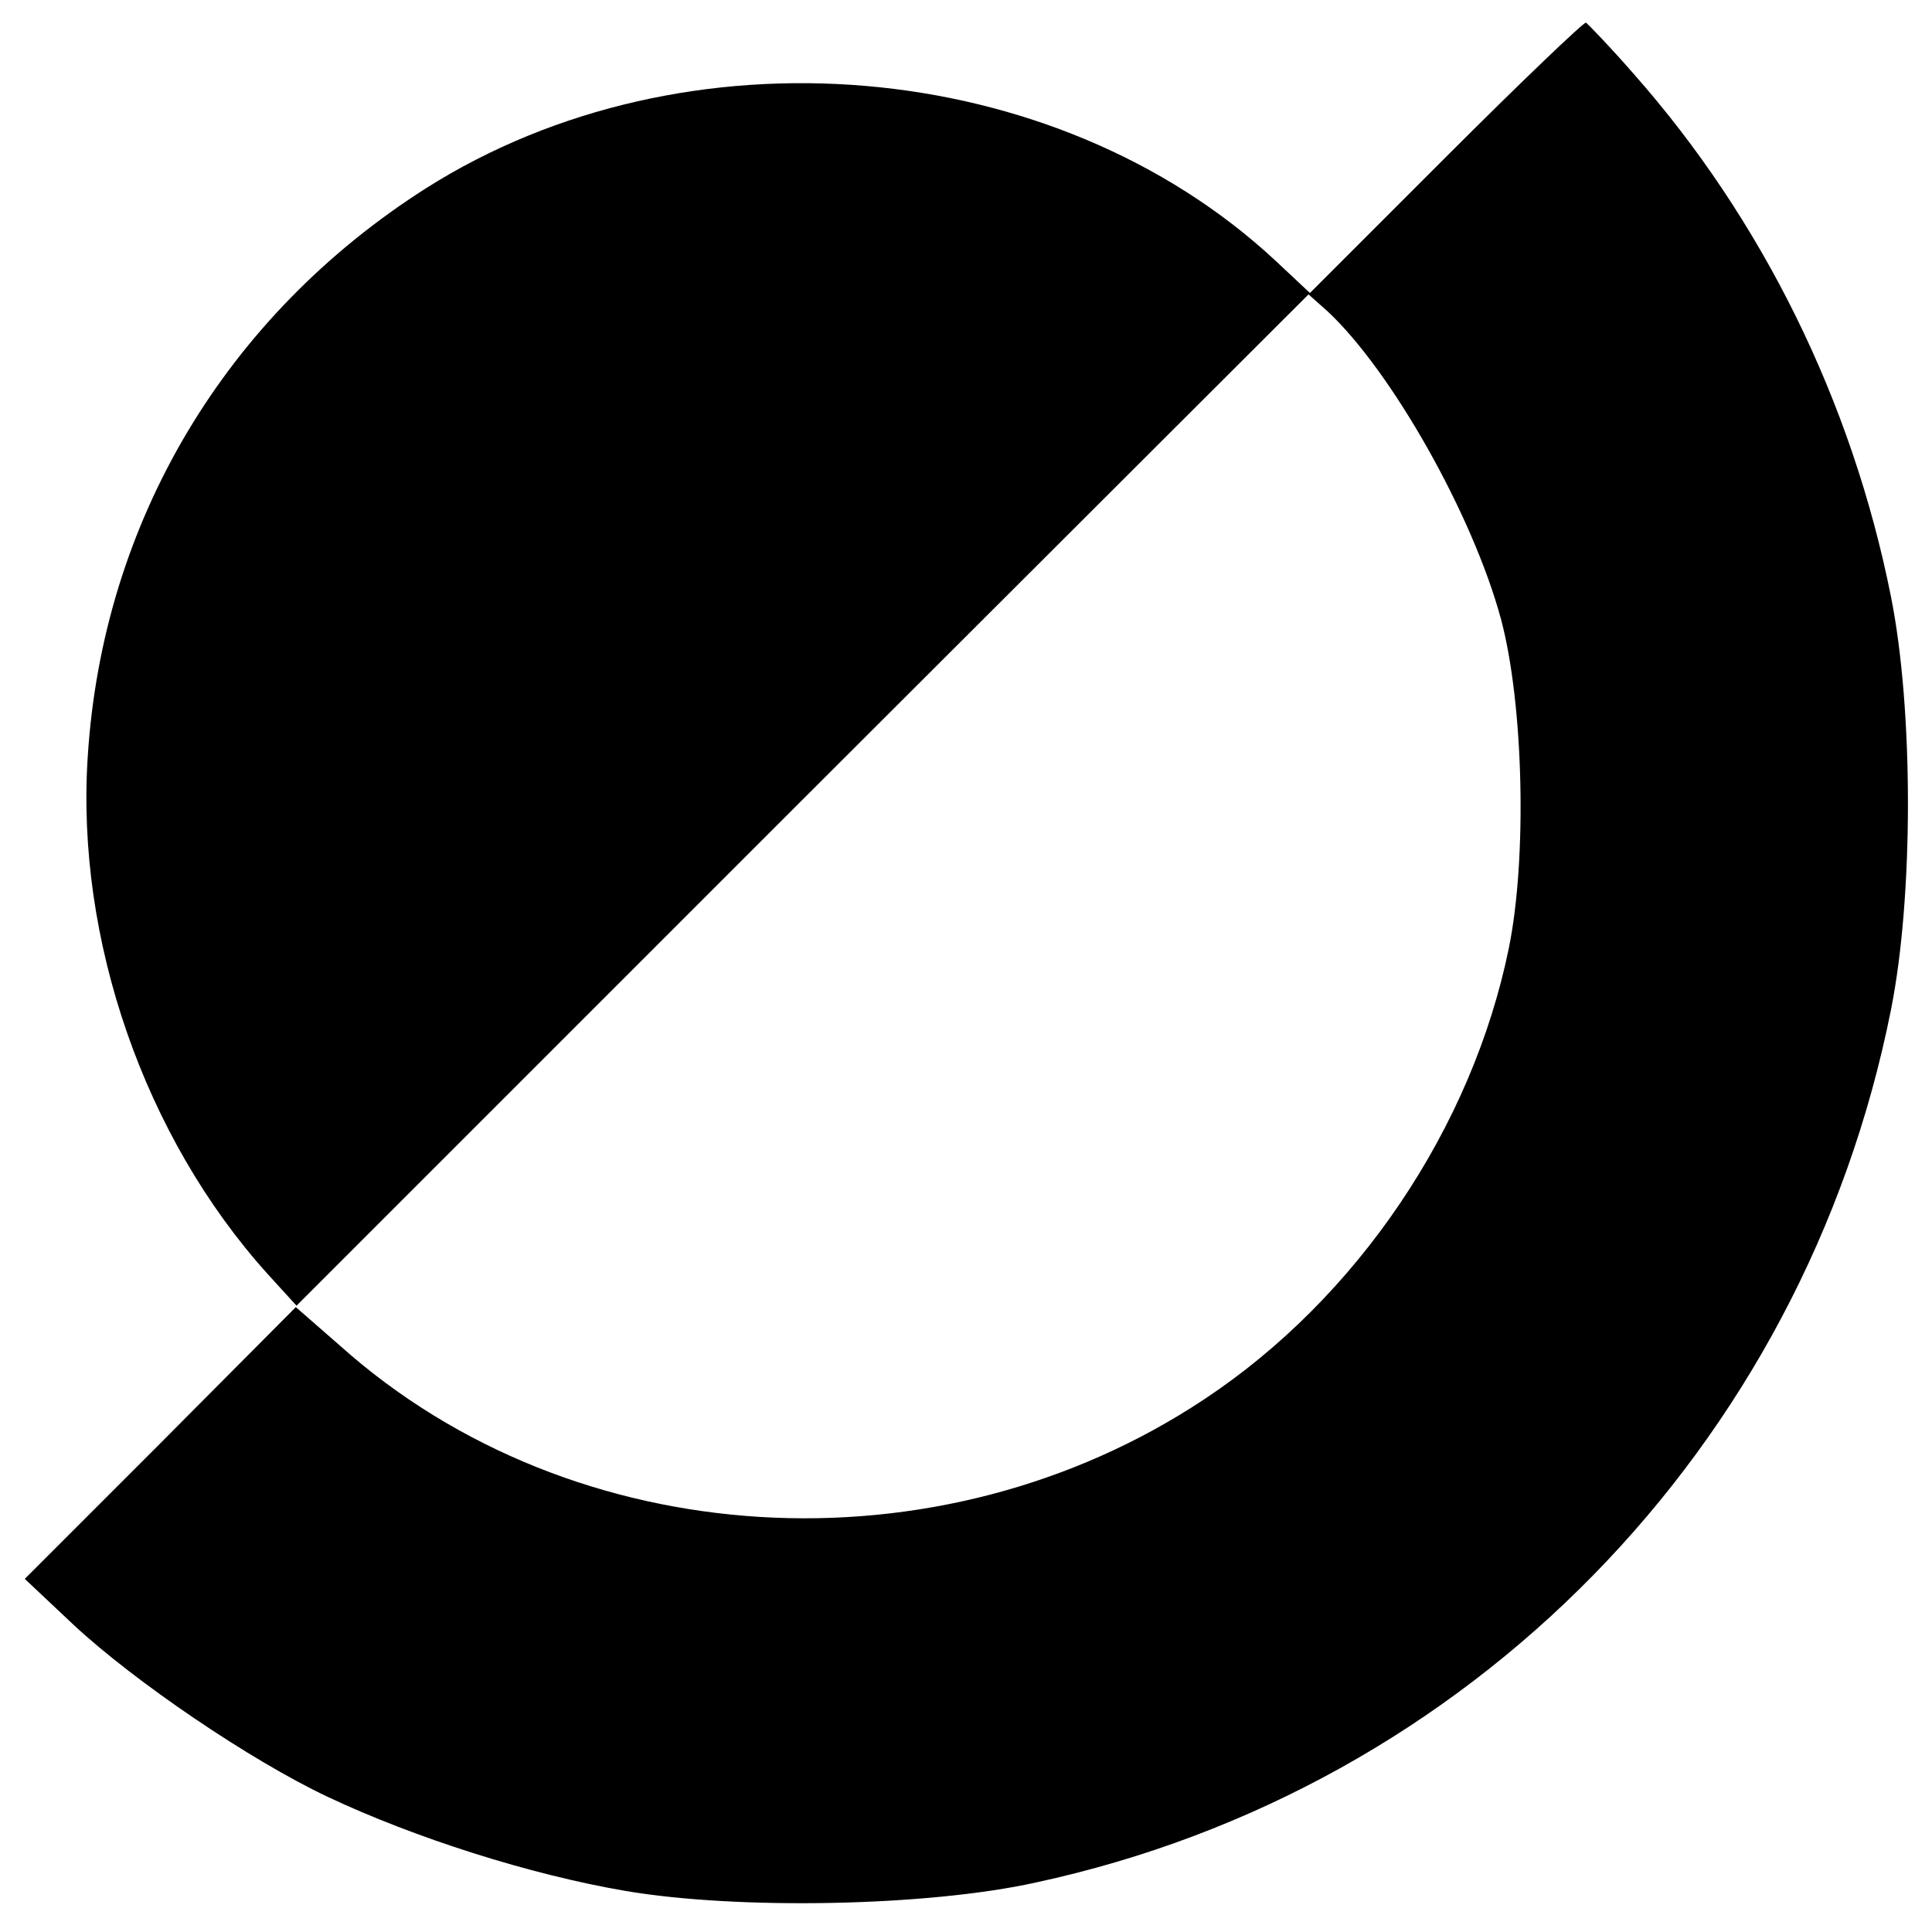 <?xml version="1.0" standalone="no"?>
<!DOCTYPE svg PUBLIC "-//W3C//DTD SVG 20010904//EN"
 "http://www.w3.org/TR/2001/REC-SVG-20010904/DTD/svg10.dtd">
<svg version="1.0" xmlns="http://www.w3.org/2000/svg"
 width="273pt" height="273pt" viewBox="0 0 273 273"
 preserveAspectRatio="xMidYMid meet">
<g transform="translate(0,273) scale(0.1,-0.1)"
fill="#000000" stroke="none">
<path d="M2043 2508 l-192 -192 -48 45 c-312 291 -835 335 -1201 103 -283
-180 -457 -471 -478 -803 -17 -258 80 -538 254 -731 l41 -45 715 715 715 714
27 -24 c90 -84 205 -287 245 -435 32 -120 37 -338 11 -465 -52 -254 -214 -494
-430 -637 -376 -250 -892 -219 -1221 75 l-63 55 -191 -192 -192 -192 69 -65
c86 -80 249 -191 359 -243 123 -58 286 -110 421 -133 159 -27 427 -22 580 12
612 132 1085 615 1208 1233 32 160 32 424 0 584 -55 276 -182 533 -363 738
-34 39 -65 71 -68 73 -3 1 -92 -84 -198 -190z"/>
</g>
</svg>

